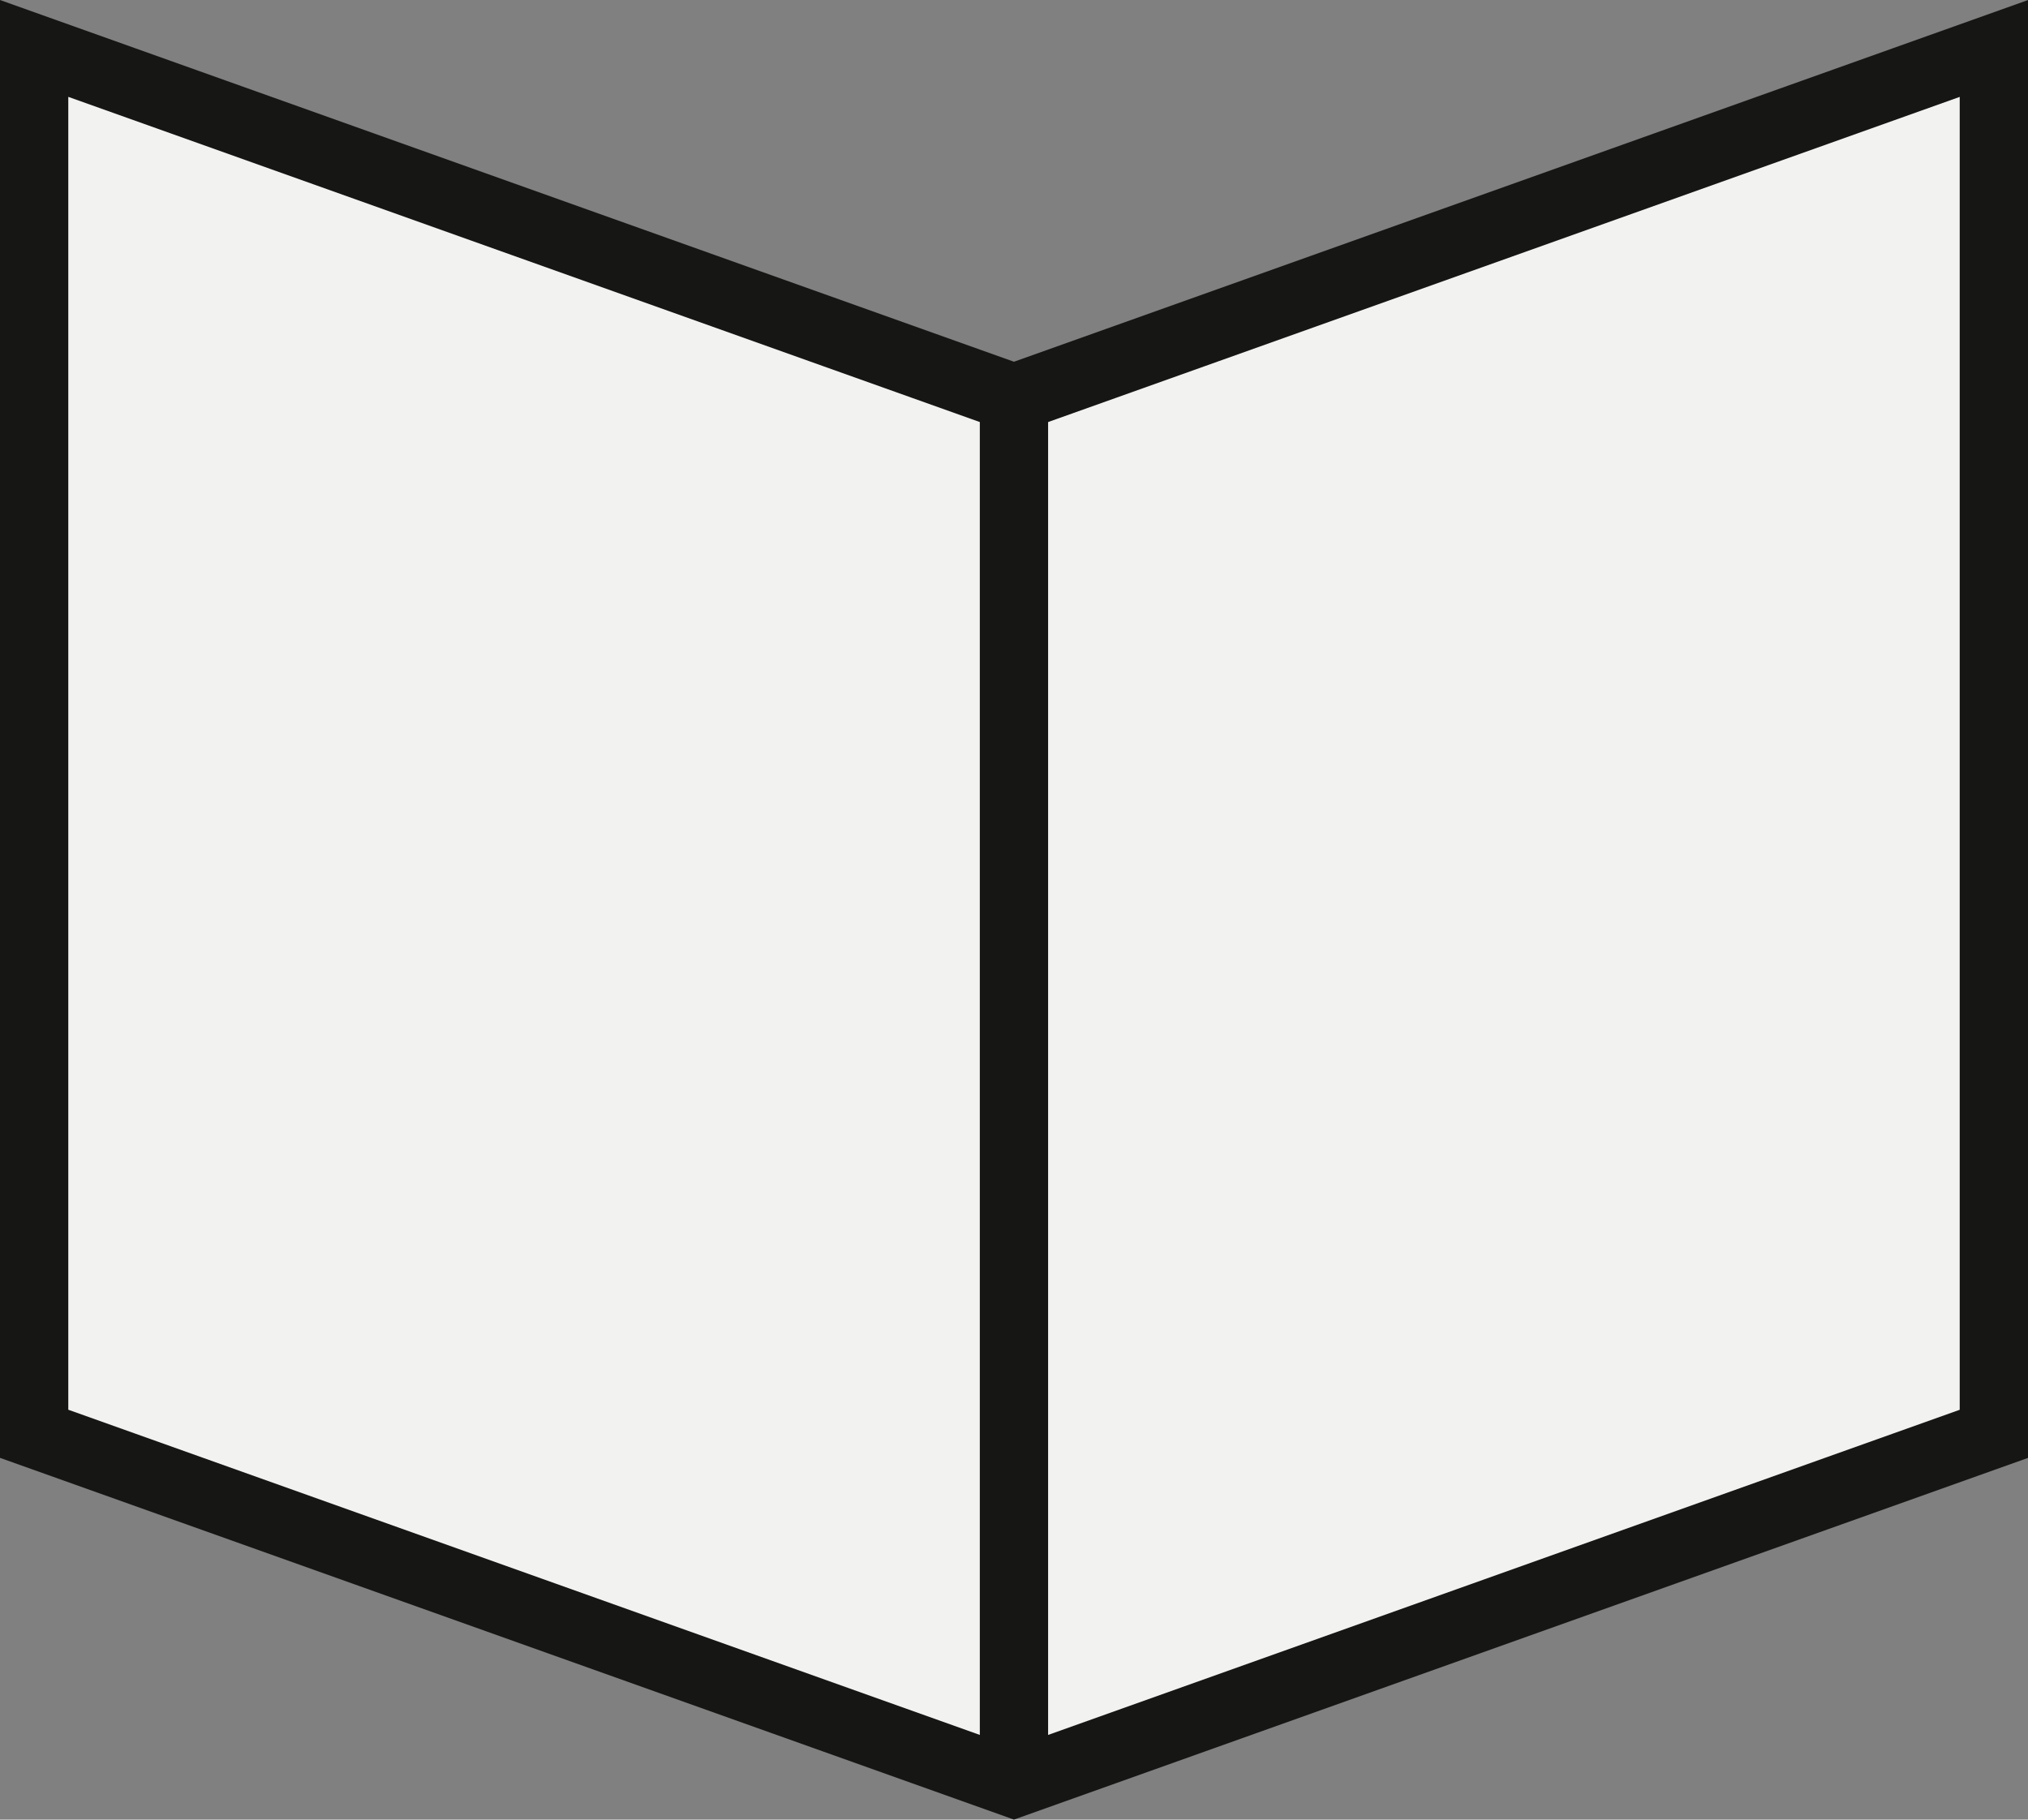 <svg xmlns="http://www.w3.org/2000/svg" width="89.097" height="79.956" viewBox="0 0 89.097 79.956">
  <rect x="0" y="0" width="89.097" height="79.956" fill="#808080" stroke="none"/>
  <g id="Group_1938" data-name="Group 1938" transform="translate(1.5 2.128)">
    <path id="Path_1725" data-name="Path 1725" d="M975.528,153.99l-43.047-15.36V77.755l43.047,15.36,43.05-15.358v60.875Z" transform="translate(-932.481 -77.755)" fill="#f2f2f0" stroke="#161615" stroke-miterlimit="10" stroke-width="3"/>
    <line id="Line_23" data-name="Line 23" y2="60.875" transform="translate(43.047 15.36)" fill="#fff" stroke="#161615" stroke-miterlimit="10" stroke-width="3"/>
  </g>
</svg>
